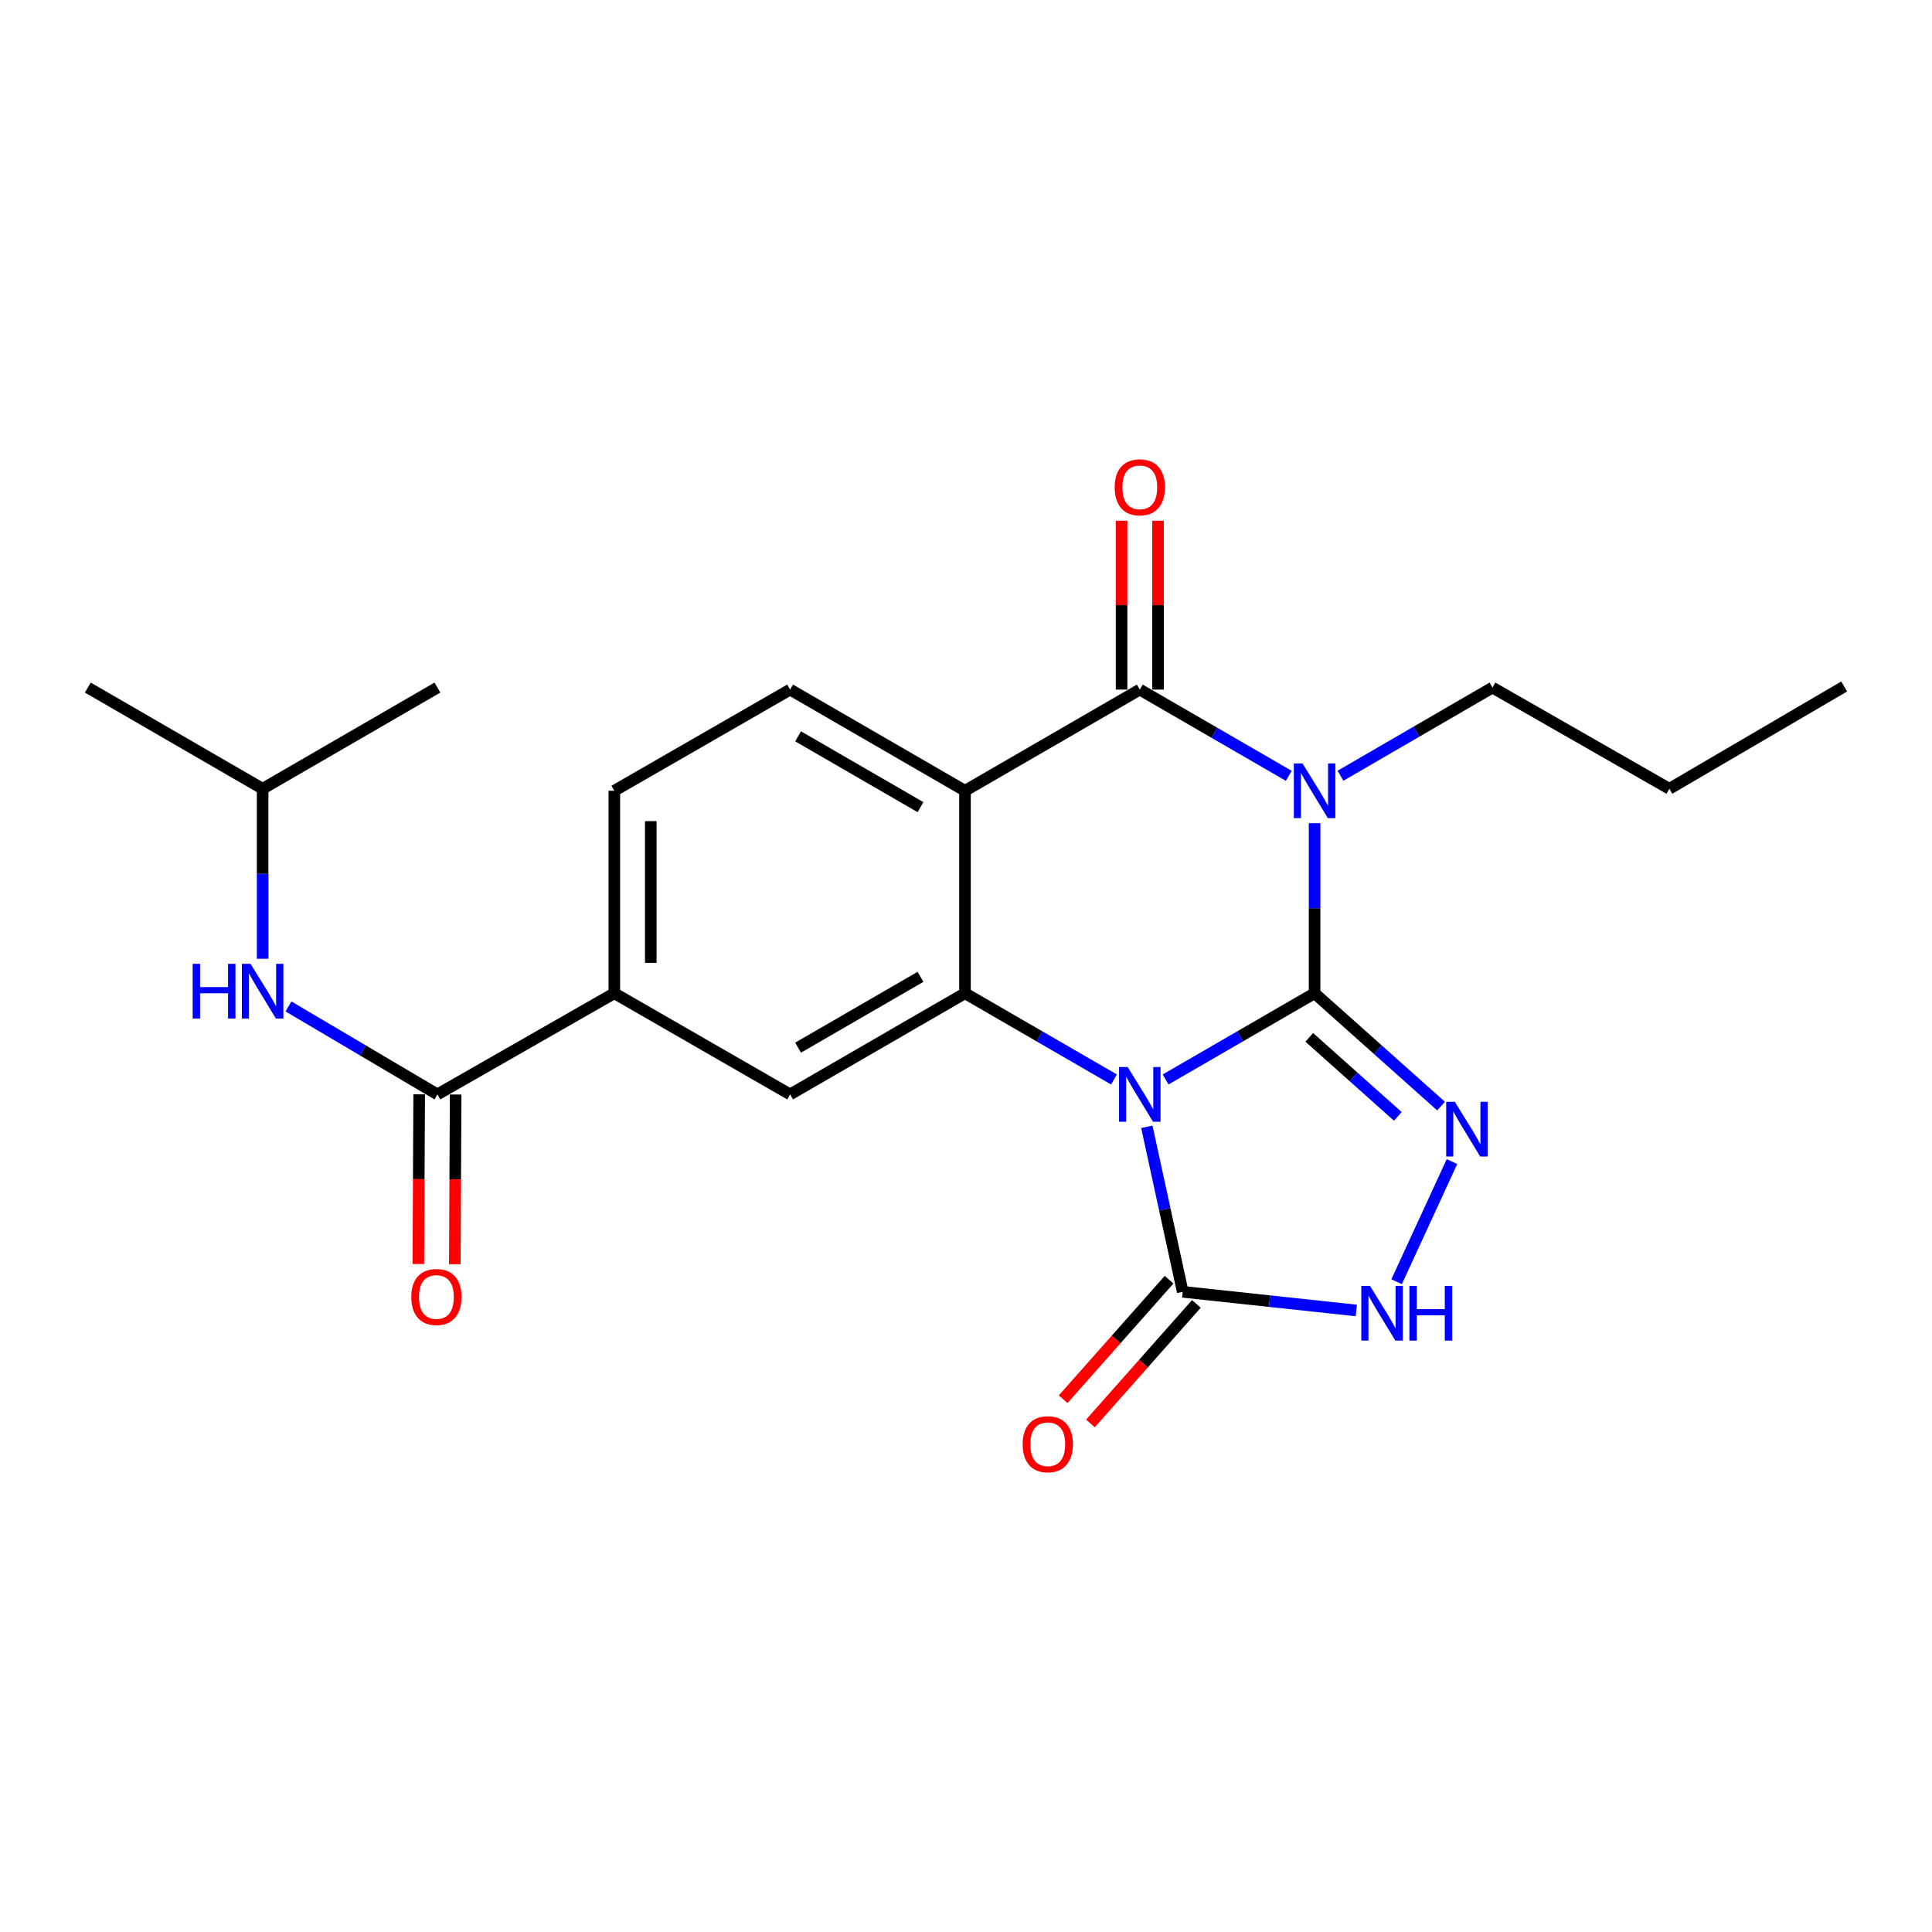 <?xml version='1.0' encoding='iso-8859-1'?>
<svg version='1.1' baseProfile='full'
              xmlns='http://www.w3.org/2000/svg'
                      xmlns:rdkit='http://www.rdkit.org/xml'
                      xmlns:xlink='http://www.w3.org/1999/xlink'
                  xml:space='preserve'
width='1000px' height='1000px' viewBox='0 0 1000 1000'>
<!-- END OF HEADER -->
<rect style='opacity:1.0;fill:#FFFFFF;stroke:none' width='1000' height='1000' x='0' y='0'> </rect>
<path class='bond-0' d='M 680.428,514.094 L 641.869,536.415' style='fill:none;fill-rule:evenodd;stroke:#000000;stroke-width:6px;stroke-linecap:butt;stroke-linejoin:miter;stroke-opacity:1' />
<path class='bond-0' d='M 641.869,536.415 L 603.31,558.735' style='fill:none;fill-rule:evenodd;stroke:#0000FF;stroke-width:6px;stroke-linecap:butt;stroke-linejoin:miter;stroke-opacity:1' />
<path class='bond-1' d='M 680.428,514.094 L 680.428,470.086' style='fill:none;fill-rule:evenodd;stroke:#000000;stroke-width:6px;stroke-linecap:butt;stroke-linejoin:miter;stroke-opacity:1' />
<path class='bond-1' d='M 680.428,470.086 L 680.428,426.078' style='fill:none;fill-rule:evenodd;stroke:#0000FF;stroke-width:6px;stroke-linecap:butt;stroke-linejoin:miter;stroke-opacity:1' />
<path class='bond-5' d='M 680.428,514.094 L 713.162,543.306' style='fill:none;fill-rule:evenodd;stroke:#000000;stroke-width:6px;stroke-linecap:butt;stroke-linejoin:miter;stroke-opacity:1' />
<path class='bond-5' d='M 713.162,543.306 L 745.897,572.519' style='fill:none;fill-rule:evenodd;stroke:#0000FF;stroke-width:6px;stroke-linecap:butt;stroke-linejoin:miter;stroke-opacity:1' />
<path class='bond-5' d='M 677.679,536.941 L 700.594,557.39' style='fill:none;fill-rule:evenodd;stroke:#000000;stroke-width:6px;stroke-linecap:butt;stroke-linejoin:miter;stroke-opacity:1' />
<path class='bond-5' d='M 700.594,557.39 L 723.508,577.839' style='fill:none;fill-rule:evenodd;stroke:#0000FF;stroke-width:6px;stroke-linecap:butt;stroke-linejoin:miter;stroke-opacity:1' />
<path class='bond-3' d='M 576.603,558.736 L 538.039,536.415' style='fill:none;fill-rule:evenodd;stroke:#0000FF;stroke-width:6px;stroke-linecap:butt;stroke-linejoin:miter;stroke-opacity:1' />
<path class='bond-3' d='M 538.039,536.415 L 499.476,514.094' style='fill:none;fill-rule:evenodd;stroke:#000000;stroke-width:6px;stroke-linecap:butt;stroke-linejoin:miter;stroke-opacity:1' />
<path class='bond-6' d='M 593.605,583.239 L 602.892,625.94' style='fill:none;fill-rule:evenodd;stroke:#0000FF;stroke-width:6px;stroke-linecap:butt;stroke-linejoin:miter;stroke-opacity:1' />
<path class='bond-6' d='M 602.892,625.94 L 612.179,668.64' style='fill:none;fill-rule:evenodd;stroke:#000000;stroke-width:6px;stroke-linecap:butt;stroke-linejoin:miter;stroke-opacity:1' />
<path class='bond-2' d='M 667.074,401.568 L 628.516,379.247' style='fill:none;fill-rule:evenodd;stroke:#0000FF;stroke-width:6px;stroke-linecap:butt;stroke-linejoin:miter;stroke-opacity:1' />
<path class='bond-2' d='M 628.516,379.247 L 589.957,356.926' style='fill:none;fill-rule:evenodd;stroke:#000000;stroke-width:6px;stroke-linecap:butt;stroke-linejoin:miter;stroke-opacity:1' />
<path class='bond-17' d='M 693.829,401.524 L 733.166,378.706' style='fill:none;fill-rule:evenodd;stroke:#0000FF;stroke-width:6px;stroke-linecap:butt;stroke-linejoin:miter;stroke-opacity:1' />
<path class='bond-17' d='M 733.166,378.706 L 772.503,355.888' style='fill:none;fill-rule:evenodd;stroke:#000000;stroke-width:6px;stroke-linecap:butt;stroke-linejoin:miter;stroke-opacity:1' />
<path class='bond-4' d='M 589.957,356.926 L 499.476,409.298' style='fill:none;fill-rule:evenodd;stroke:#000000;stroke-width:6px;stroke-linecap:butt;stroke-linejoin:miter;stroke-opacity:1' />
<path class='bond-13' d='M 599.395,356.926 L 599.395,313.228' style='fill:none;fill-rule:evenodd;stroke:#000000;stroke-width:6px;stroke-linecap:butt;stroke-linejoin:miter;stroke-opacity:1' />
<path class='bond-13' d='M 599.395,313.228 L 599.395,269.531' style='fill:none;fill-rule:evenodd;stroke:#FF0000;stroke-width:6px;stroke-linecap:butt;stroke-linejoin:miter;stroke-opacity:1' />
<path class='bond-13' d='M 580.519,356.926 L 580.519,313.228' style='fill:none;fill-rule:evenodd;stroke:#000000;stroke-width:6px;stroke-linecap:butt;stroke-linejoin:miter;stroke-opacity:1' />
<path class='bond-13' d='M 580.519,313.228 L 580.519,269.531' style='fill:none;fill-rule:evenodd;stroke:#FF0000;stroke-width:6px;stroke-linecap:butt;stroke-linejoin:miter;stroke-opacity:1' />
<path class='bond-9' d='M 499.476,514.094 L 408.963,566.465' style='fill:none;fill-rule:evenodd;stroke:#000000;stroke-width:6px;stroke-linecap:butt;stroke-linejoin:miter;stroke-opacity:1' />
<path class='bond-9' d='M 476.445,505.611 L 413.086,542.271' style='fill:none;fill-rule:evenodd;stroke:#000000;stroke-width:6px;stroke-linecap:butt;stroke-linejoin:miter;stroke-opacity:1' />
<path class='bond-24' d='M 499.476,514.094 L 499.476,409.298' style='fill:none;fill-rule:evenodd;stroke:#000000;stroke-width:6px;stroke-linecap:butt;stroke-linejoin:miter;stroke-opacity:1' />
<path class='bond-11' d='M 499.476,409.298 L 408.963,356.926' style='fill:none;fill-rule:evenodd;stroke:#000000;stroke-width:6px;stroke-linecap:butt;stroke-linejoin:miter;stroke-opacity:1' />
<path class='bond-11' d='M 476.445,417.781 L 413.086,381.12' style='fill:none;fill-rule:evenodd;stroke:#000000;stroke-width:6px;stroke-linecap:butt;stroke-linejoin:miter;stroke-opacity:1' />
<path class='bond-7' d='M 751.542,601.244 L 722.883,663.414' style='fill:none;fill-rule:evenodd;stroke:#0000FF;stroke-width:6px;stroke-linecap:butt;stroke-linejoin:miter;stroke-opacity:1' />
<path class='bond-14' d='M 605.116,662.379 L 577.702,693.307' style='fill:none;fill-rule:evenodd;stroke:#000000;stroke-width:6px;stroke-linecap:butt;stroke-linejoin:miter;stroke-opacity:1' />
<path class='bond-14' d='M 577.702,693.307 L 550.288,724.236' style='fill:none;fill-rule:evenodd;stroke:#FF0000;stroke-width:6px;stroke-linecap:butt;stroke-linejoin:miter;stroke-opacity:1' />
<path class='bond-14' d='M 619.242,674.9 L 591.828,705.828' style='fill:none;fill-rule:evenodd;stroke:#000000;stroke-width:6px;stroke-linecap:butt;stroke-linejoin:miter;stroke-opacity:1' />
<path class='bond-14' d='M 591.828,705.828 L 564.415,736.756' style='fill:none;fill-rule:evenodd;stroke:#FF0000;stroke-width:6px;stroke-linecap:butt;stroke-linejoin:miter;stroke-opacity:1' />
<path class='bond-23' d='M 612.179,668.64 L 657.102,673.47' style='fill:none;fill-rule:evenodd;stroke:#000000;stroke-width:6px;stroke-linecap:butt;stroke-linejoin:miter;stroke-opacity:1' />
<path class='bond-23' d='M 657.102,673.47 L 702.025,678.301' style='fill:none;fill-rule:evenodd;stroke:#0000FF;stroke-width:6px;stroke-linecap:butt;stroke-linejoin:miter;stroke-opacity:1' />
<path class='bond-8' d='M 226.407,566.465 L 317.968,514.094' style='fill:none;fill-rule:evenodd;stroke:#000000;stroke-width:6px;stroke-linecap:butt;stroke-linejoin:miter;stroke-opacity:1' />
<path class='bond-12' d='M 226.407,566.465 L 187.855,543.697' style='fill:none;fill-rule:evenodd;stroke:#000000;stroke-width:6px;stroke-linecap:butt;stroke-linejoin:miter;stroke-opacity:1' />
<path class='bond-12' d='M 187.855,543.697 L 149.303,520.929' style='fill:none;fill-rule:evenodd;stroke:#0000FF;stroke-width:6px;stroke-linecap:butt;stroke-linejoin:miter;stroke-opacity:1' />
<path class='bond-16' d='M 216.968,566.418 L 216.749,610.336' style='fill:none;fill-rule:evenodd;stroke:#000000;stroke-width:6px;stroke-linecap:butt;stroke-linejoin:miter;stroke-opacity:1' />
<path class='bond-16' d='M 216.749,610.336 L 216.529,654.254' style='fill:none;fill-rule:evenodd;stroke:#FF0000;stroke-width:6px;stroke-linecap:butt;stroke-linejoin:miter;stroke-opacity:1' />
<path class='bond-16' d='M 235.845,566.513 L 235.625,610.43' style='fill:none;fill-rule:evenodd;stroke:#000000;stroke-width:6px;stroke-linecap:butt;stroke-linejoin:miter;stroke-opacity:1' />
<path class='bond-16' d='M 235.625,610.43 L 235.405,654.348' style='fill:none;fill-rule:evenodd;stroke:#FF0000;stroke-width:6px;stroke-linecap:butt;stroke-linejoin:miter;stroke-opacity:1' />
<path class='bond-10' d='M 408.963,566.465 L 317.968,514.094' style='fill:none;fill-rule:evenodd;stroke:#000000;stroke-width:6px;stroke-linecap:butt;stroke-linejoin:miter;stroke-opacity:1' />
<path class='bond-25' d='M 317.968,514.094 L 317.968,409.298' style='fill:none;fill-rule:evenodd;stroke:#000000;stroke-width:6px;stroke-linecap:butt;stroke-linejoin:miter;stroke-opacity:1' />
<path class='bond-25' d='M 336.844,498.374 L 336.844,425.017' style='fill:none;fill-rule:evenodd;stroke:#000000;stroke-width:6px;stroke-linecap:butt;stroke-linejoin:miter;stroke-opacity:1' />
<path class='bond-15' d='M 408.963,356.926 L 317.968,409.298' style='fill:none;fill-rule:evenodd;stroke:#000000;stroke-width:6px;stroke-linecap:butt;stroke-linejoin:miter;stroke-opacity:1' />
<path class='bond-18' d='M 135.936,496.255 L 135.936,452.263' style='fill:none;fill-rule:evenodd;stroke:#0000FF;stroke-width:6px;stroke-linecap:butt;stroke-linejoin:miter;stroke-opacity:1' />
<path class='bond-18' d='M 135.936,452.263 L 135.936,408.27' style='fill:none;fill-rule:evenodd;stroke:#000000;stroke-width:6px;stroke-linecap:butt;stroke-linejoin:miter;stroke-opacity:1' />
<path class='bond-19' d='M 772.503,355.888 L 864.064,408.27' style='fill:none;fill-rule:evenodd;stroke:#000000;stroke-width:6px;stroke-linecap:butt;stroke-linejoin:miter;stroke-opacity:1' />
<path class='bond-20' d='M 135.936,408.27 L 45.455,355.888' style='fill:none;fill-rule:evenodd;stroke:#000000;stroke-width:6px;stroke-linecap:butt;stroke-linejoin:miter;stroke-opacity:1' />
<path class='bond-21' d='M 135.936,408.27 L 226.407,355.888' style='fill:none;fill-rule:evenodd;stroke:#000000;stroke-width:6px;stroke-linecap:butt;stroke-linejoin:miter;stroke-opacity:1' />
<path class='bond-22' d='M 864.064,408.27 L 954.545,355.322' style='fill:none;fill-rule:evenodd;stroke:#000000;stroke-width:6px;stroke-linecap:butt;stroke-linejoin:miter;stroke-opacity:1' />
<path  class='atom-1' d='M 583.697 552.305
L 592.977 567.305
Q 593.897 568.785, 595.377 571.465
Q 596.857 574.145, 596.937 574.305
L 596.937 552.305
L 600.697 552.305
L 600.697 580.625
L 596.817 580.625
L 586.857 564.225
Q 585.697 562.305, 584.457 560.105
Q 583.257 557.905, 582.897 557.225
L 582.897 580.625
L 579.217 580.625
L 579.217 552.305
L 583.697 552.305
' fill='#0000FF'/>
<path  class='atom-2' d='M 674.168 395.138
L 683.448 410.138
Q 684.368 411.618, 685.848 414.298
Q 687.328 416.978, 687.408 417.138
L 687.408 395.138
L 691.168 395.138
L 691.168 423.458
L 687.288 423.458
L 677.328 407.058
Q 676.168 405.138, 674.928 402.938
Q 673.728 400.738, 673.368 400.058
L 673.368 423.458
L 669.688 423.458
L 669.688 395.138
L 674.168 395.138
' fill='#0000FF'/>
<path  class='atom-6' d='M 753.019 570.301
L 762.299 585.301
Q 763.219 586.781, 764.699 589.461
Q 766.179 592.141, 766.259 592.301
L 766.259 570.301
L 770.019 570.301
L 770.019 598.621
L 766.139 598.621
L 756.179 582.221
Q 755.019 580.301, 753.779 578.101
Q 752.579 575.901, 752.219 575.221
L 752.219 598.621
L 748.539 598.621
L 748.539 570.301
L 753.019 570.301
' fill='#0000FF'/>
<path  class='atom-8' d='M 709.1 665.575
L 718.38 680.575
Q 719.3 682.055, 720.78 684.735
Q 722.26 687.415, 722.34 687.575
L 722.34 665.575
L 726.1 665.575
L 726.1 693.895
L 722.22 693.895
L 712.26 677.495
Q 711.1 675.575, 709.86 673.375
Q 708.66 671.175, 708.3 670.495
L 708.3 693.895
L 704.62 693.895
L 704.62 665.575
L 709.1 665.575
' fill='#0000FF'/>
<path  class='atom-8' d='M 729.5 665.575
L 733.34 665.575
L 733.34 677.615
L 747.82 677.615
L 747.82 665.575
L 751.66 665.575
L 751.66 693.895
L 747.82 693.895
L 747.82 680.815
L 733.34 680.815
L 733.34 693.895
L 729.5 693.895
L 729.5 665.575
' fill='#0000FF'/>
<path  class='atom-13' d='M 99.716 498.875
L 103.556 498.875
L 103.556 510.915
L 118.036 510.915
L 118.036 498.875
L 121.876 498.875
L 121.876 527.195
L 118.036 527.195
L 118.036 514.115
L 103.556 514.115
L 103.556 527.195
L 99.716 527.195
L 99.716 498.875
' fill='#0000FF'/>
<path  class='atom-13' d='M 129.676 498.875
L 138.956 513.875
Q 139.876 515.355, 141.356 518.035
Q 142.836 520.715, 142.916 520.875
L 142.916 498.875
L 146.676 498.875
L 146.676 527.195
L 142.796 527.195
L 132.836 510.795
Q 131.676 508.875, 130.436 506.675
Q 129.236 504.475, 128.876 503.795
L 128.876 527.195
L 125.196 527.195
L 125.196 498.875
L 129.676 498.875
' fill='#0000FF'/>
<path  class='atom-14' d='M 576.957 252.231
Q 576.957 245.431, 580.317 241.631
Q 583.677 237.831, 589.957 237.831
Q 596.237 237.831, 599.597 241.631
Q 602.957 245.431, 602.957 252.231
Q 602.957 259.111, 599.557 263.031
Q 596.157 266.911, 589.957 266.911
Q 583.717 266.911, 580.317 263.031
Q 576.957 259.151, 576.957 252.231
M 589.957 263.711
Q 594.277 263.711, 596.597 260.831
Q 598.957 257.911, 598.957 252.231
Q 598.957 246.671, 596.597 243.871
Q 594.277 241.031, 589.957 241.031
Q 585.637 241.031, 583.277 243.831
Q 580.957 246.631, 580.957 252.231
Q 580.957 257.951, 583.277 260.831
Q 585.637 263.711, 589.957 263.711
' fill='#FF0000'/>
<path  class='atom-15' d='M 529.325 747.529
Q 529.325 740.729, 532.685 736.929
Q 536.045 733.129, 542.325 733.129
Q 548.605 733.129, 551.965 736.929
Q 555.325 740.729, 555.325 747.529
Q 555.325 754.409, 551.925 758.329
Q 548.525 762.209, 542.325 762.209
Q 536.085 762.209, 532.685 758.329
Q 529.325 754.449, 529.325 747.529
M 542.325 759.009
Q 546.645 759.009, 548.965 756.129
Q 551.325 753.209, 551.325 747.529
Q 551.325 741.969, 548.965 739.169
Q 546.645 736.329, 542.325 736.329
Q 538.005 736.329, 535.645 739.129
Q 533.325 741.929, 533.325 747.529
Q 533.325 753.249, 535.645 756.129
Q 538.005 759.009, 542.325 759.009
' fill='#FF0000'/>
<path  class='atom-17' d='M 212.882 671.32
Q 212.882 664.52, 216.242 660.72
Q 219.602 656.92, 225.882 656.92
Q 232.162 656.92, 235.522 660.72
Q 238.882 664.52, 238.882 671.32
Q 238.882 678.2, 235.482 682.12
Q 232.082 686, 225.882 686
Q 219.642 686, 216.242 682.12
Q 212.882 678.24, 212.882 671.32
M 225.882 682.8
Q 230.202 682.8, 232.522 679.92
Q 234.882 677, 234.882 671.32
Q 234.882 665.76, 232.522 662.96
Q 230.202 660.12, 225.882 660.12
Q 221.562 660.12, 219.202 662.92
Q 216.882 665.72, 216.882 671.32
Q 216.882 677.04, 219.202 679.92
Q 221.562 682.8, 225.882 682.8
' fill='#FF0000'/>
</svg>
